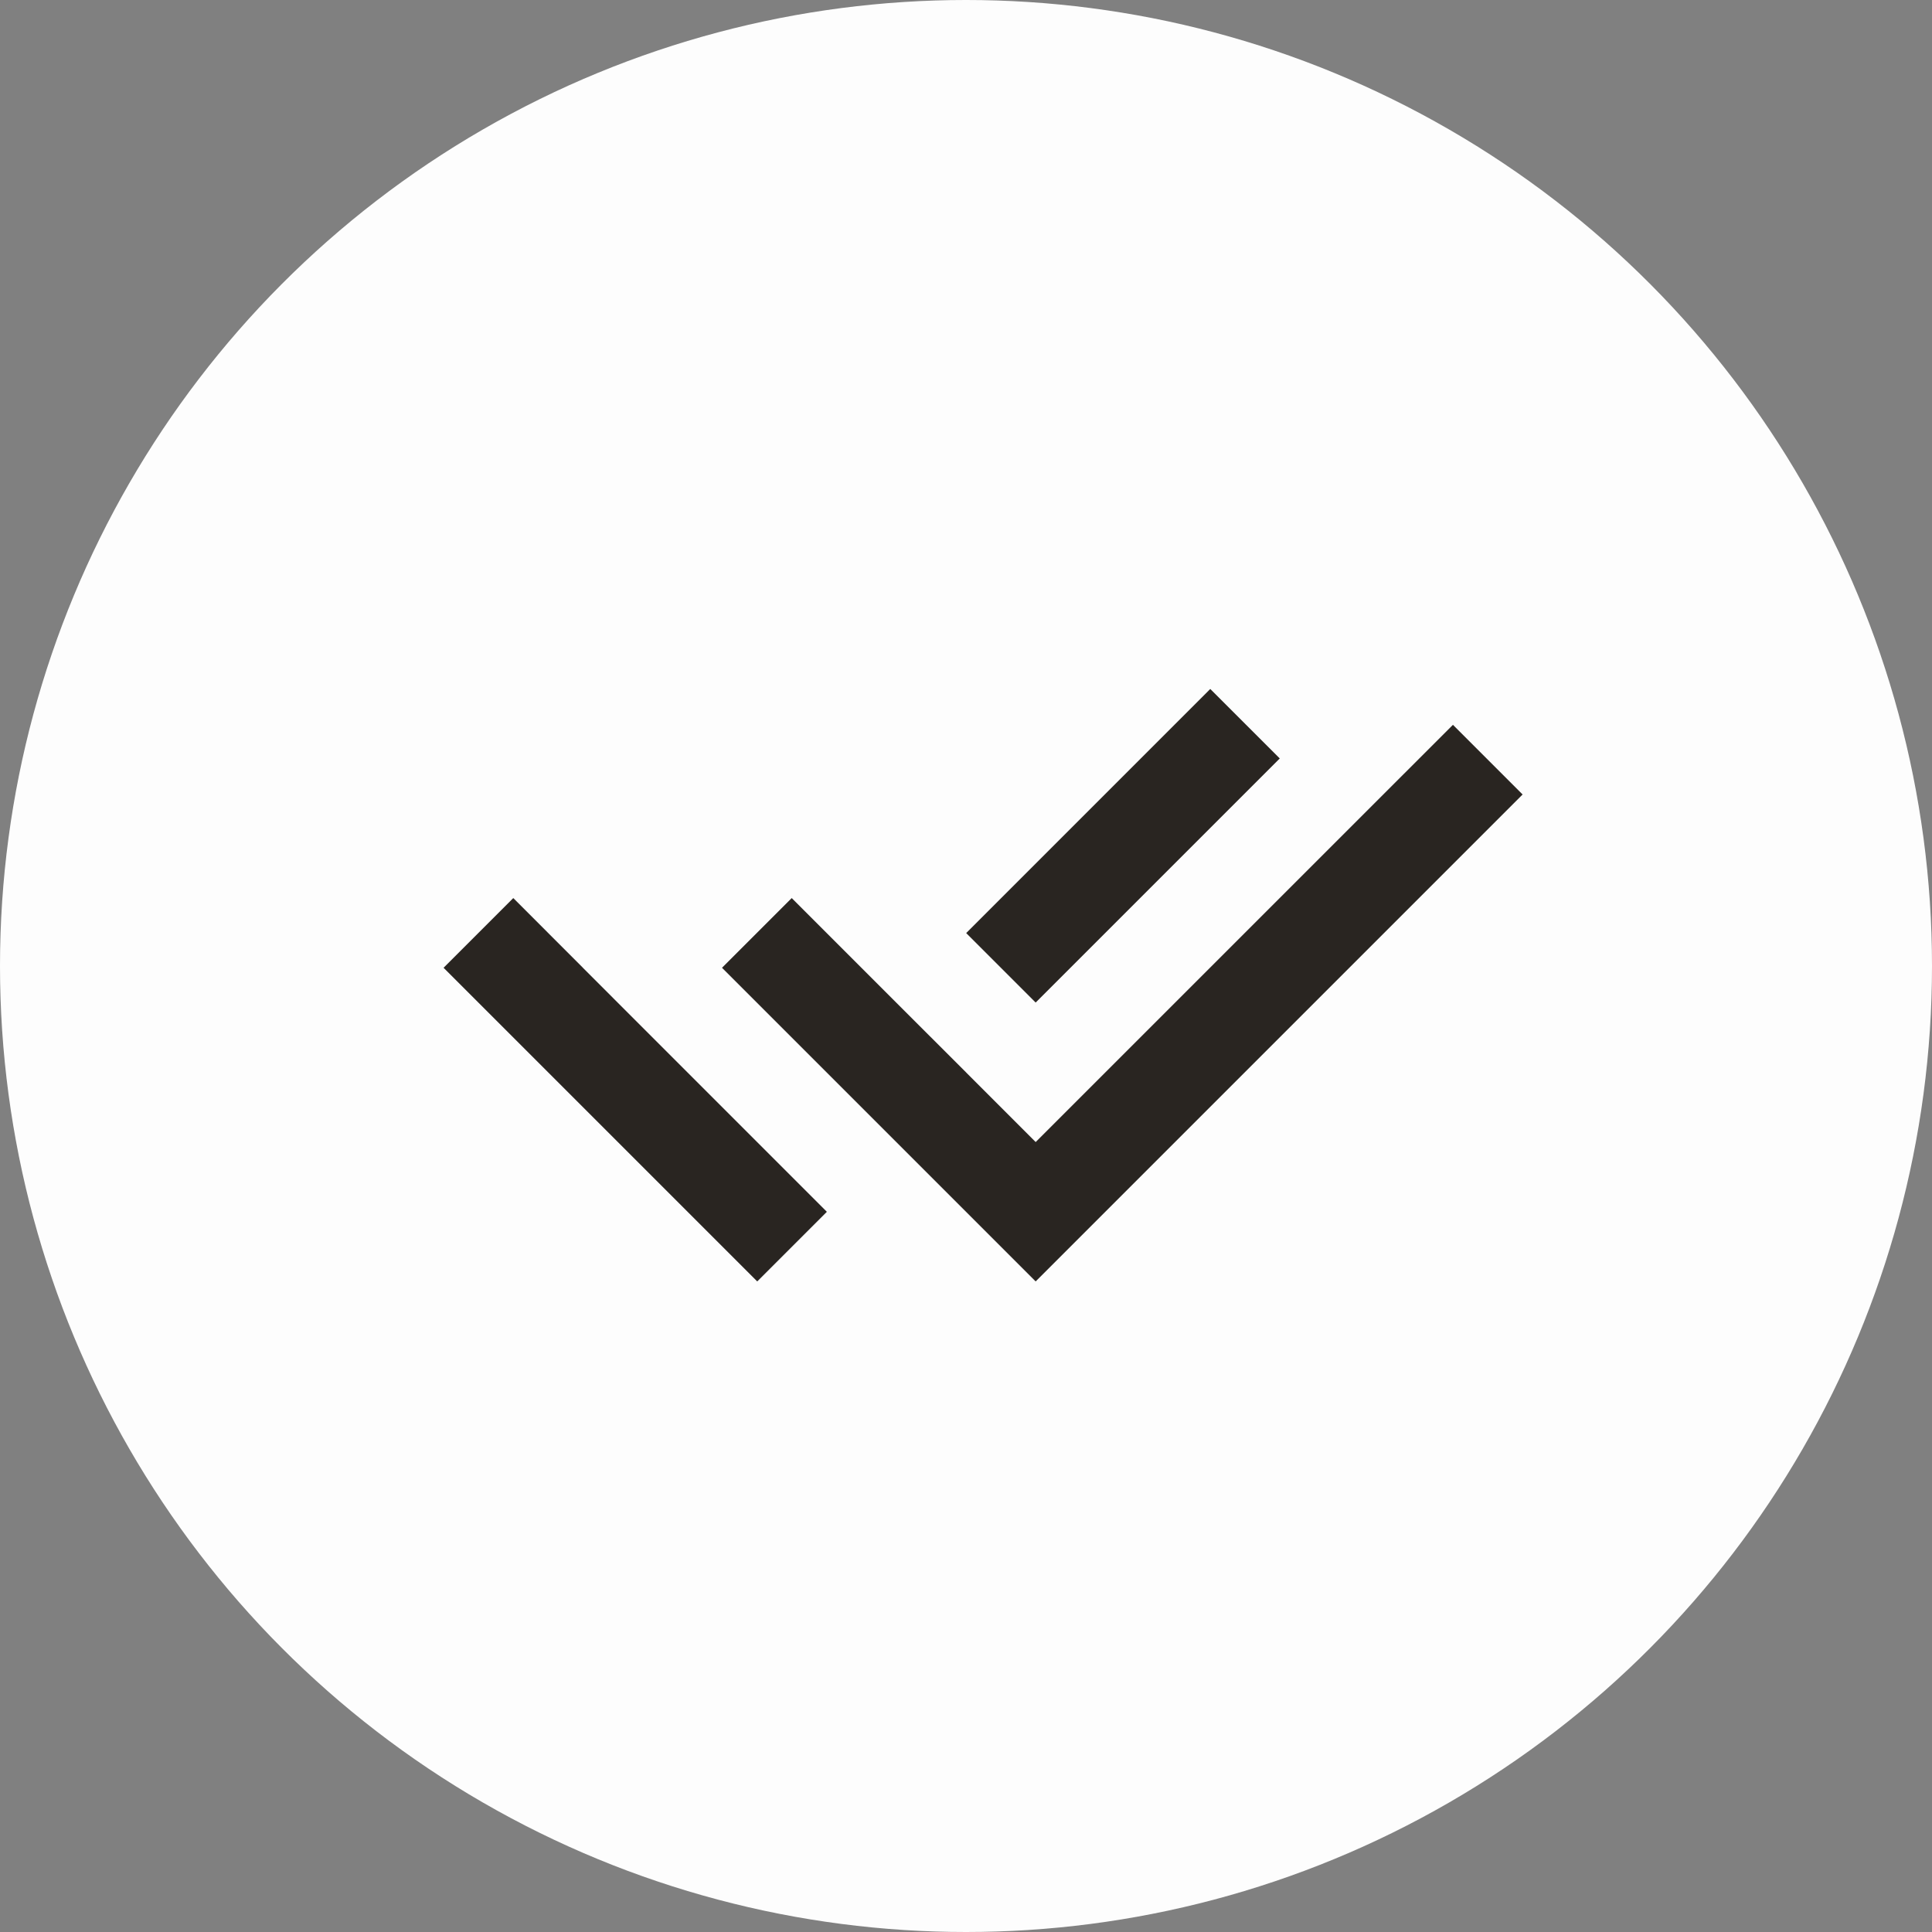 <?xml version="1.0" encoding="UTF-8"?> <svg xmlns="http://www.w3.org/2000/svg" width="49" height="49" viewBox="0 0 49 49" fill="none"><rect x="0" y="0" width="49" height="49" fill="#808080" stroke="none"/> <circle cx="24.5" cy="24.5" r="24.5" fill="#FDFDFD"></circle> <g clip-path="url(#clip0_347_2649)"> <path d="M24.503 27.2L26.267 28.965L36.85 18.383L38.617 20.15L26.267 32.5L18.312 24.545L20.08 22.777L22.736 25.434L24.503 27.199V27.2ZM24.505 23.665L30.695 17.474L32.458 19.236L26.267 25.427L24.505 23.665ZM20.971 30.734L19.205 32.5L11.25 24.545L13.018 22.777L14.784 24.544L14.783 24.545L20.971 30.734Z" fill="#292521"></path> </g> <defs> <clipPath id="clip0_347_2649"> <rect width="30" height="30" fill="white" transform="translate(10 10)"></rect> </clipPath> </defs> </svg> 